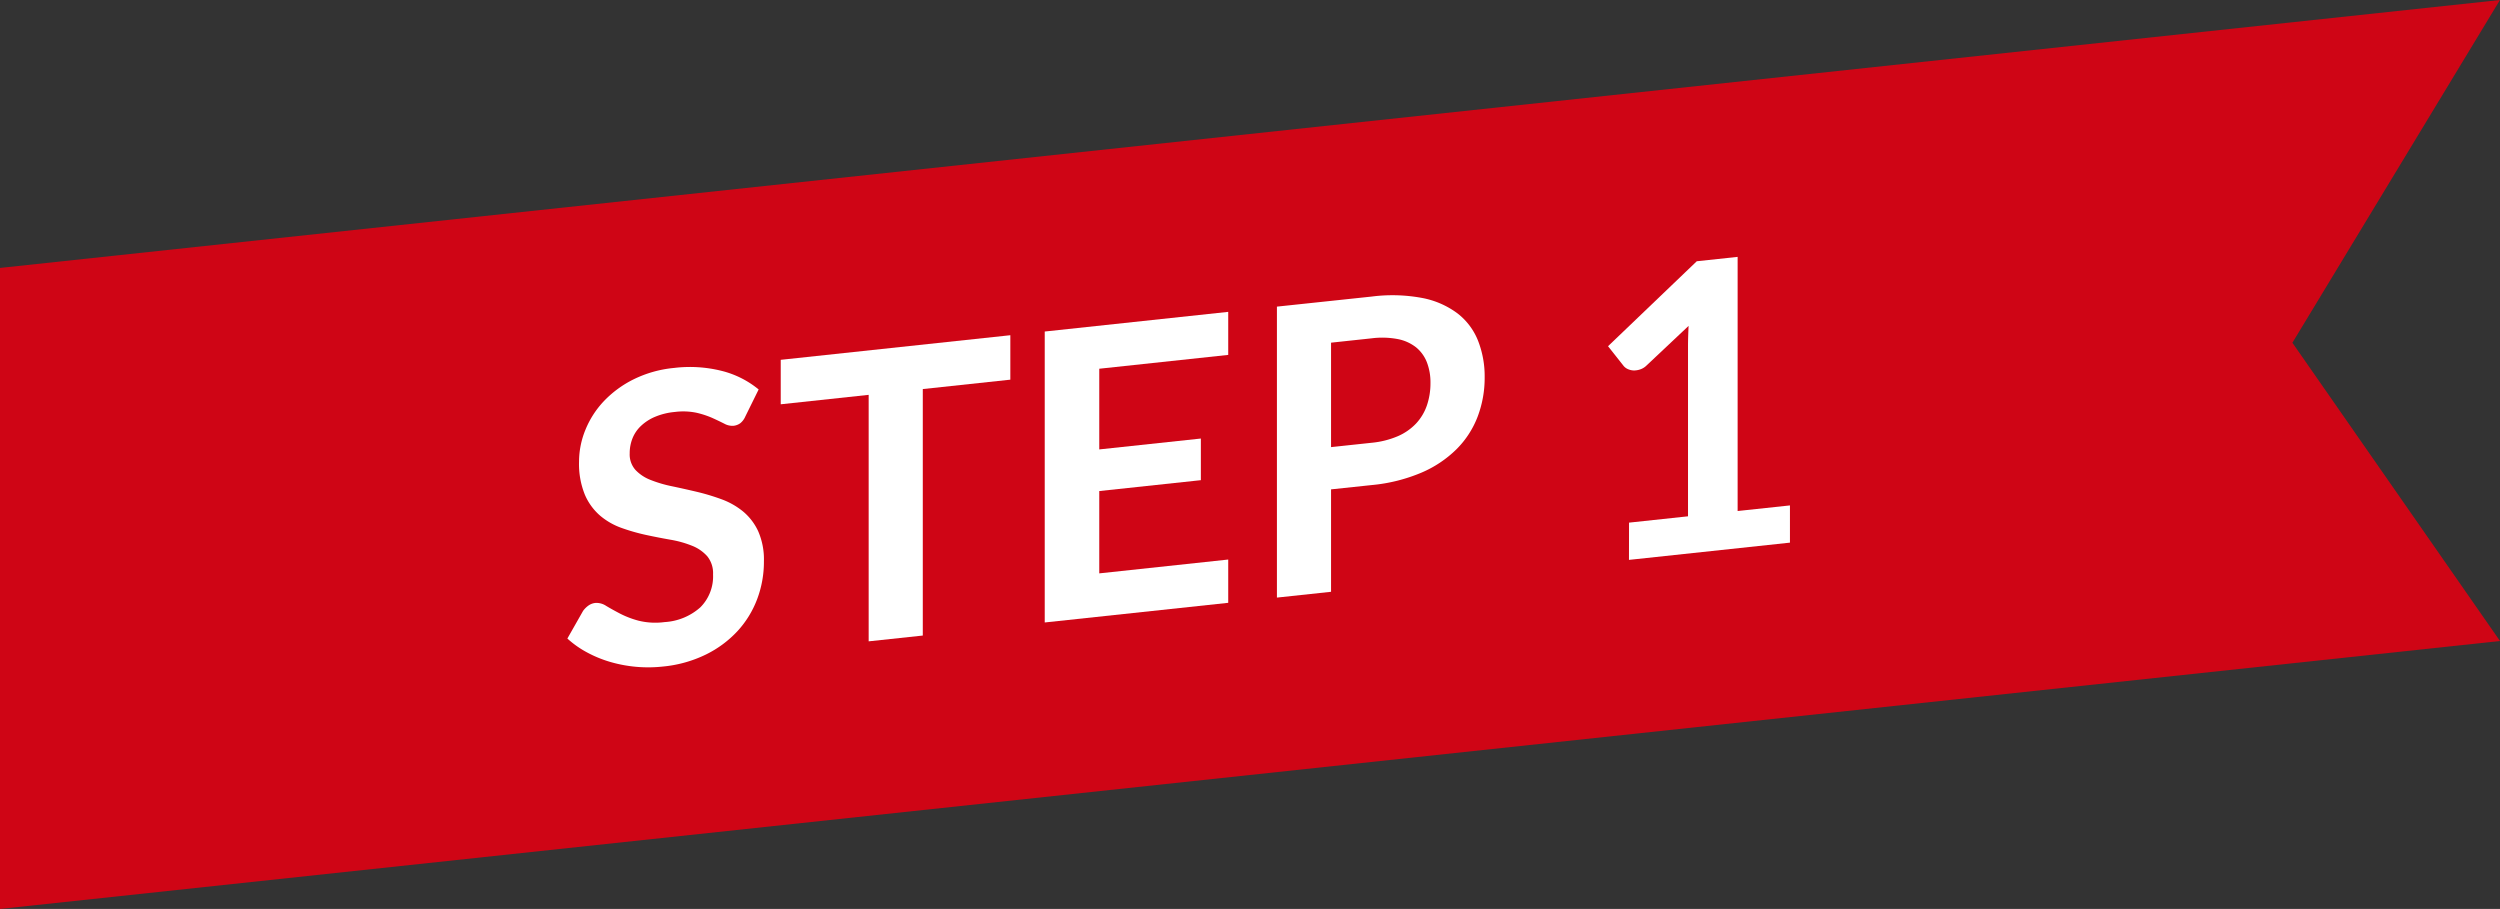 <svg xmlns="http://www.w3.org/2000/svg" width="149.091" height="54.206" viewBox="0 0 149.091 54.206"><rect x="0" y="0" width="149.091" height="54.206" fill="#333333" stroke="none"/><g transform="translate(-2421.503 -971.986)"><path d="M2570.594,1010.213,2421.5,1026.192V987.965l149.091-15.979-12.378,20.44Z" fill="#cf0515"/><g style="isolation:isolate"><g style="isolation:isolate"><path d="M2465.95,996.826a1.034,1.034,0,0,1-.3.4.849.849,0,0,1-.414.154.99.99,0,0,1-.541-.129c-.2-.1-.436-.215-.708-.338a5.308,5.308,0,0,0-.954-.313,3.928,3.928,0,0,0-1.29-.046,3.987,3.987,0,0,0-1.17.287,2.807,2.807,0,0,0-.839.54,2.074,2.074,0,0,0-.51.744,2.387,2.387,0,0,0-.168.9,1.389,1.389,0,0,0,.342.984,2.453,2.453,0,0,0,.905.6,7.544,7.544,0,0,0,1.285.378q.72.152,1.47.329a13.02,13.02,0,0,1,1.469.442,4.448,4.448,0,0,1,1.285.726,3.374,3.374,0,0,1,.906,1.181,4.189,4.189,0,0,1,.342,1.8,6.308,6.308,0,0,1-.4,2.244,5.87,5.87,0,0,1-1.175,1.914,6.438,6.438,0,0,1-1.891,1.4,7.437,7.437,0,0,1-2.556.713,8.09,8.09,0,0,1-3.174-.284,7.106,7.106,0,0,1-1.379-.573,5.745,5.745,0,0,1-1.146-.813l.936-1.648a1.4,1.4,0,0,1,.317-.316.871.871,0,0,1,.415-.159,1.043,1.043,0,0,1,.647.177c.233.14.506.292.823.458a5.5,5.5,0,0,0,1.116.426,4.175,4.175,0,0,0,1.542.081,3.509,3.509,0,0,0,2.136-.882,2.61,2.61,0,0,0,.756-1.96,1.6,1.6,0,0,0-.342-1.079,2.375,2.375,0,0,0-.906-.629,6.272,6.272,0,0,0-1.284-.361c-.481-.084-.968-.179-1.465-.286a11.71,11.71,0,0,1-1.463-.419,4.086,4.086,0,0,1-1.285-.739,3.437,3.437,0,0,1-.905-1.254,4.871,4.871,0,0,1-.342-1.961,5.034,5.034,0,0,1,.377-1.888,5.489,5.489,0,0,1,1.1-1.714,6.318,6.318,0,0,1,1.781-1.307,6.927,6.927,0,0,1,2.412-.678,7.83,7.83,0,0,1,2.833.175,5.6,5.6,0,0,1,2.208,1.109Z" fill="#fff"/><path d="M2481.756,991.977v2.651l-5.221.56v14.7l-3.228.345v-14.7l-5.244.563v-2.652Z" fill="#fff"/><path d="M2494.75,990.584v2.567l-7.691.825v4.812l6.059-.649v2.483l-6.059.649v4.909l7.691-.825v2.581l-10.943,1.172V991.757Z" fill="#fff"/><path d="M2500.882,1001.17v6.108l-3.228.346V990.272l5.652-.6a9.658,9.658,0,0,1,3.012.084,5.105,5.105,0,0,1,2.1.916,3.845,3.845,0,0,1,1.225,1.62,5.809,5.809,0,0,1,.4,2.19,6.523,6.523,0,0,1-.42,2.355,5.527,5.527,0,0,1-1.26,1.94,6.715,6.715,0,0,1-2.1,1.4,9.948,9.948,0,0,1-2.953.736Zm0-2.52,2.424-.259a5.22,5.22,0,0,0,1.548-.388,3.3,3.3,0,0,0,1.092-.754,3.01,3.01,0,0,0,.649-1.077,4.082,4.082,0,0,0,.216-1.35,3.327,3.327,0,0,0-.216-1.236,2.164,2.164,0,0,0-.649-.891,2.562,2.562,0,0,0-1.092-.489,4.994,4.994,0,0,0-1.548-.044l-2.424.26Z" fill="#fff"/><path d="M2518.653,1003.154l3.517-.377V992.66c0-.39.013-.8.035-1.239l-2.5,2.354a.984.984,0,0,1-.318.215,1.133,1.133,0,0,1-.318.082.882.882,0,0,1-.438-.055.7.7,0,0,1-.294-.2l-.936-1.184,5.292-5.067,2.436-.261v15.156l3.12-.334v2.22l-9.6,1.028Z" fill="#fff"/></g></g></g></svg>
